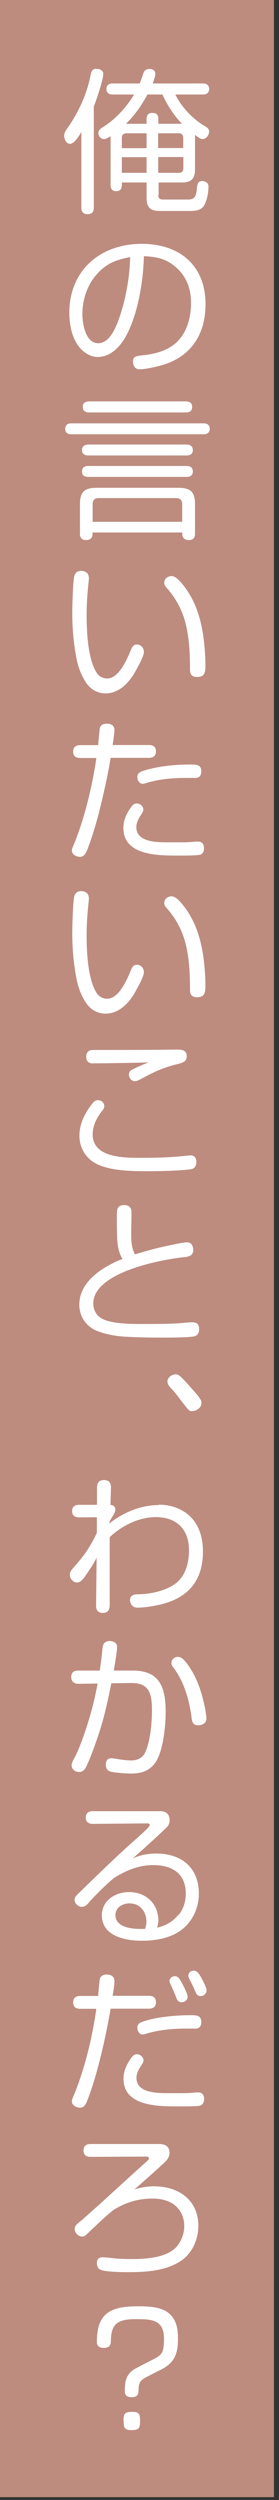 <svg width="51" height="456" viewBox="0 0 51 456" fill="none" xmlns="http://www.w3.org/2000/svg">
<rect x="0" y="0" width="51" height="456" fill="#333333" stroke="none"/>
<path d="M50.075 0H0V455.477H50.075V0Z" fill="#BD8C7F"/>
<path d="M17.145 37.943C17.145 38.669 16.746 39.067 16.02 39.067C15.294 39.067 14.873 38.669 14.873 37.943V24.077C14.17 25.248 13.467 26.232 12.812 26.232C12.085 26.232 11.734 25.389 11.734 24.733C11.734 24.265 11.968 23.866 12.249 23.492C14.334 20.541 15.927 17.121 16.582 13.584C16.7 12.975 16.957 12.554 17.566 12.554C18.175 12.554 18.878 12.788 18.878 13.491C18.878 14.568 17.566 18.362 17.145 19.463V37.943ZM28.925 35.601C28.925 36.116 29.206 36.397 29.722 36.397H34.429C35.788 36.397 35.882 35.437 35.999 34.312C36.046 33.703 36.139 33.024 36.936 33.024C37.521 33.024 38.107 33.352 38.107 34.008C38.107 35.109 37.873 36.373 37.381 37.357C36.795 38.435 35.694 38.481 34.406 38.481H29.23C27.427 38.481 26.794 37.802 26.794 35.999V33.282H22.274V33.75C22.274 34.429 21.969 34.874 21.243 34.874C20.517 34.874 20.213 34.429 20.213 33.75V24.827C19.627 25.225 19.369 25.365 18.995 25.365C18.433 25.365 17.988 24.85 17.988 24.288C17.988 23.749 18.362 23.468 18.784 23.211C21.173 21.712 23.07 19.604 24.522 17.238H20.564C19.908 17.238 19.463 16.934 19.463 16.231C19.463 15.528 19.908 15.224 20.564 15.224H25.553C25.74 14.709 25.951 14.146 26.091 13.701C26.279 13.046 26.537 12.577 27.309 12.577C27.848 12.577 28.387 12.835 28.387 13.421C28.387 13.842 28.27 14.24 27.918 15.224H37.123C37.779 15.224 38.224 15.552 38.224 16.231C38.224 16.91 37.779 17.238 37.123 17.238H32.041C33.258 19.627 35.249 21.735 37.544 23.07C37.919 23.304 38.224 23.538 38.224 24.007C38.224 24.616 37.685 25.365 37.053 25.365C36.655 25.365 36.303 25.108 35.647 24.616V30.823C35.647 32.626 34.992 33.282 33.212 33.282H28.996V35.624L28.925 35.601ZM26.794 24.311H23.093C22.578 24.311 22.274 24.593 22.274 25.108V27.028H26.794V24.335V24.311ZM22.274 28.668V31.525H26.794V28.668H22.274ZM33.258 22.578C31.759 21.009 30.588 19.206 29.698 17.238H26.935C25.904 19.206 24.639 21.009 23.023 22.578H26.794V21.688C26.794 20.986 27.122 20.587 27.872 20.587C28.621 20.587 28.949 20.986 28.949 21.688V22.578H33.282H33.258ZM33.493 25.108C33.493 24.593 33.188 24.311 32.696 24.311H28.902V27.005H33.493V25.084V25.108ZM28.925 28.668V31.525H32.72C33.188 31.525 33.516 31.244 33.516 30.729V28.644H28.925V28.668Z" fill="white"/>
<path d="M22.976 61.411C21.899 63.285 20.189 65.112 17.87 65.112C16.629 65.112 15.505 64.432 14.685 63.542C13.186 61.88 12.671 59.28 12.671 57.078C12.671 49.302 18.339 44.477 25.927 44.477C32.79 44.477 37.568 48.389 37.568 55.485C37.568 60.544 35.319 64.596 30.401 66.353C29.089 66.821 26.63 67.36 25.482 67.36C24.686 67.36 24.311 66.681 24.311 65.955C24.311 64.995 24.897 64.924 26.302 64.784C28.457 64.549 30.846 63.894 32.415 62.301C34.242 60.498 34.921 57.757 34.921 55.251C34.921 52.956 34.266 50.801 32.532 49.091C30.659 47.264 28.832 46.843 26.302 46.726C26.209 51.199 25.201 57.476 22.976 61.388V61.411ZM17.402 50.356C15.833 52.3 15.06 54.83 15.06 57.289C15.06 59.069 15.622 62.605 17.964 62.605C19.978 62.605 21.126 59.865 21.712 58.249C23 54.595 23.679 50.778 23.796 46.89C21.079 47.405 19.229 48.131 17.425 50.356H17.402Z" fill="white"/>
<path d="M37.24 77.221C37.896 77.221 38.341 77.525 38.341 78.228C38.341 78.883 37.872 79.211 37.263 79.211H13.022C12.343 79.211 11.921 78.907 11.921 78.228C11.921 77.548 12.343 77.221 13.022 77.221H37.24ZM16.91 97.129V97.433C16.91 98.136 16.442 98.511 15.762 98.511C15.013 98.511 14.615 98.136 14.615 97.386V91.976C14.615 89.751 15.435 88.978 17.613 88.978H32.649C34.874 88.978 35.647 89.774 35.647 91.976V97.386C35.647 98.136 35.249 98.511 34.5 98.511C33.82 98.511 33.329 98.136 33.329 97.433V97.129H16.934H16.91ZM34.125 81.085C34.781 81.085 35.249 81.389 35.249 82.092C35.249 82.795 34.781 83.076 34.125 83.076H16.114C15.458 83.076 14.99 82.771 14.99 82.092C14.99 81.413 15.458 81.109 16.114 81.085H34.125ZM34.125 84.996C34.781 84.996 35.249 85.301 35.249 86.004C35.249 86.706 34.781 86.987 34.125 86.987H16.114C15.435 86.987 14.99 86.706 14.99 86.004C14.99 85.301 15.435 84.996 16.114 84.996H34.125ZM34.008 73.215C34.664 73.215 35.132 73.52 35.132 74.222C35.132 74.925 34.664 75.23 34.008 75.23H16.254C15.598 75.23 15.13 74.925 15.13 74.222C15.13 73.52 15.598 73.239 16.254 73.215H34.008ZM33.305 91.929C33.305 91.25 32.907 90.852 32.228 90.852H17.964C17.285 90.852 16.934 91.25 16.934 91.929V95.185H33.305V91.929Z" fill="white"/>
<path d="M16.255 105.35C16.255 105.514 16.231 105.912 16.161 106.427C15.973 108.254 15.833 110.198 15.833 112.048C15.833 115.093 16.02 120.222 17.707 122.775C18.105 123.384 18.854 123.759 19.58 123.759C21.782 123.759 23.281 120.129 23.984 118.419C24.171 117.974 24.452 117.552 24.991 117.552C25.74 117.552 26.302 118.161 26.302 118.911C26.302 119.66 25.366 121.347 24.78 122.401C23.656 124.462 21.805 126.476 19.299 126.476C17.707 126.476 16.395 125.633 15.575 124.274C14.826 123.056 14.31 121.721 14.03 120.339C13.467 117.529 13.21 114.671 13.21 111.791C13.21 110.62 13.327 106.005 13.585 105.069C13.748 104.46 14.17 104.132 14.826 104.132C15.575 104.132 16.231 104.53 16.231 105.35H16.255ZM31.432 105.092C32.251 105.092 33.305 106.45 33.985 107.387C36.257 110.549 37.1 114.437 37.404 118.255C37.498 119.262 37.545 120.316 37.545 121.323C37.545 122.494 37.521 123.478 36.022 123.478C35.038 123.478 34.734 123.009 34.734 122.096C34.734 118.84 34.547 116.569 34.078 114.367C33.516 111.673 32.298 109.261 30.448 107.2C30.167 106.896 30.026 106.661 30.026 106.31C30.026 105.514 30.706 105.069 31.408 105.069L31.432 105.092Z" fill="white"/>
<path d="M14.662 138.257C13.866 138.257 13.374 137.929 13.374 137.086C13.374 136.243 13.889 135.915 14.662 135.915H17.941C18.058 134.463 18.175 133.338 18.245 132.846C18.362 132.261 18.831 132.003 19.534 132.003C20.377 132.003 20.915 132.378 20.915 133.174C20.915 133.596 20.775 134.697 20.587 135.891H27.216C28.012 135.891 28.504 136.219 28.504 137.062C28.504 137.906 27.989 138.233 27.216 138.233H20.213C19.908 140.201 19.51 142.168 19.065 144.112C18.269 147.672 17.379 151.209 16.09 154.652C15.716 155.636 15.411 156.291 14.592 156.291C13.983 156.291 13.139 155.87 13.139 155.144C13.139 154.886 13.233 154.699 13.327 154.441C15.341 149.733 16.887 143.41 17.613 138.257H14.638H14.662ZM36.701 155.87C36.327 156.01 34.828 156.057 33.633 156.057H32.275C28.668 156.057 22.555 155.963 22.555 151.022C22.555 149.663 23.093 148.445 23.866 147.368C24.148 146.946 24.452 146.548 24.991 146.548C25.6 146.548 26.209 147.063 26.209 147.672C26.209 147.86 26.115 148.094 25.904 148.422C25.248 149.405 24.92 150.108 24.92 150.858C24.92 153.481 28.246 153.645 30.518 153.645H32.884C33.867 153.645 34.593 153.621 35.577 153.528C35.905 153.504 35.999 153.504 36.163 153.504C36.959 153.504 37.287 153.973 37.287 154.722C37.287 155.191 37.146 155.659 36.701 155.846V155.87ZM35.577 141.887H34.266C31.689 141.887 29.136 142.075 26.654 142.847C26.372 142.941 26.209 142.965 26.091 142.965C25.436 142.965 25.108 142.309 25.108 141.723C25.108 140.903 25.787 140.716 26.654 140.458C29.089 139.756 31.877 139.451 34.687 139.451H35.015C35.882 139.451 36.795 139.498 36.795 140.669C36.795 141.512 36.42 141.911 35.577 141.911V141.887Z" fill="white"/>
<path d="M16.255 163.763C16.255 163.927 16.231 164.325 16.161 164.84C15.973 166.667 15.833 168.611 15.833 170.461C15.833 173.506 16.02 178.635 17.707 181.188C18.105 181.797 18.854 182.172 19.58 182.172C21.782 182.172 23.281 178.542 23.984 176.832C24.171 176.387 24.452 175.965 24.991 175.965C25.74 175.965 26.302 176.574 26.302 177.324C26.302 178.073 25.366 179.76 24.78 180.814C23.656 182.875 21.805 184.889 19.299 184.889C17.707 184.889 16.395 184.046 15.575 182.687C14.826 181.469 14.31 180.134 14.03 178.753C13.467 175.942 13.21 173.085 13.21 170.204C13.21 169.033 13.327 164.419 13.585 163.482C13.748 162.873 14.17 162.545 14.826 162.545C15.575 162.545 16.231 162.943 16.231 163.763H16.255ZM31.432 163.505C32.251 163.505 33.305 164.864 33.985 165.8C36.257 168.986 37.1 172.85 37.404 176.668C37.498 177.675 37.545 178.729 37.545 179.736C37.545 180.907 37.521 181.891 36.022 181.891C35.038 181.891 34.734 181.423 34.734 180.509C34.734 177.254 34.547 174.982 34.078 172.78C33.516 170.087 32.298 167.674 30.448 165.613C30.167 165.309 30.026 165.074 30.026 164.723C30.026 163.927 30.706 163.482 31.408 163.482L31.432 163.505Z" fill="white"/>
<path d="M35.882 212.011C35.882 212.597 35.6 213.135 34.992 213.252C33.469 213.51 29.581 213.627 27.38 213.627H26.911C23.679 213.627 18.643 213.58 16.325 211.379C15.107 210.254 14.521 208.732 14.521 207.116C14.521 205.055 15.458 203.158 16.676 201.542C17.144 200.886 17.496 200.675 17.894 200.675C18.503 200.675 19.065 201.143 19.065 201.776C19.065 202.104 18.878 202.385 18.643 202.642C17.706 203.86 16.934 205.312 16.934 206.905C16.934 211.121 22.461 211.191 25.623 211.191H25.998C28.902 211.191 31.549 211.098 34.406 210.77C34.664 210.746 34.734 210.746 34.874 210.746C35.624 210.746 35.905 211.308 35.905 212.011H35.882ZM17.004 193.976C16.208 193.976 15.763 193.578 15.763 192.759C15.763 191.939 16.184 191.517 17.027 191.517C20.681 191.517 26.372 191.517 30.12 191.47C31.431 191.447 31.83 191.447 32.556 191.447C32.86 191.447 33.376 191.47 33.703 191.705C34.078 191.962 34.125 192.29 34.125 192.712C34.125 193.438 33.68 193.789 32.532 194.07C29.956 194.679 28.27 195.452 25.623 196.881C25.319 197.045 24.967 197.209 24.639 197.209C24.03 197.209 23.562 196.6 23.562 195.991C23.562 195.663 23.749 195.312 24.03 195.171C24.827 194.749 25.483 194.445 27.145 193.789C23.492 193.883 19.159 193.953 16.98 193.953L17.004 193.976Z" fill="white"/>
<path d="M32.345 226.86C33.305 226.696 33.984 226.603 34.195 226.603C35.015 226.603 35.319 227.282 35.319 228.008C35.319 228.664 34.992 229.155 33.938 229.273C28.832 229.788 17.051 232.224 17.051 237.751C17.051 238.899 17.59 239.953 18.62 240.515C20.259 241.405 23.375 241.499 25.764 241.499H27.403C29.769 241.499 31.759 241.452 33.422 241.311C34.359 241.218 34.734 241.194 35.226 241.194C36.046 241.194 36.397 241.639 36.397 242.435C36.397 242.998 36.163 243.56 35.601 243.724C34.734 243.981 30.916 243.981 29.816 243.981C27.403 243.981 24.756 243.934 22.602 243.794C21.032 243.677 19.463 243.396 17.988 242.857C15.856 242.108 14.498 240.234 14.498 237.962C14.498 233.699 18.878 231.006 22.391 229.624C21.454 228.125 21.407 226.251 21.384 224.659C21.36 223.628 21.36 222.551 21.36 221.473C21.36 220.49 21.524 219.81 22.719 219.81C23.538 219.81 24.03 220.232 24.03 221.075C24.03 221.871 24.03 222.246 24.007 223.277C23.983 224.26 23.983 224.682 23.983 225.338C23.983 226.509 24.101 227.727 24.663 228.804C26.911 228.102 29.417 227.422 32.368 226.884L32.345 226.86Z" fill="white"/>
<path d="M34.383 257.074C34.055 256.699 33.516 255.996 33.001 255.341C32.415 254.544 31.853 253.818 31.314 253.28C30.893 252.858 30.612 252.436 30.612 251.991C30.612 251.242 31.408 250.68 32.134 250.68C32.509 250.68 32.79 250.914 33.071 251.148C33.774 251.827 34.383 252.53 35.062 253.303C35.952 254.287 36.35 254.755 36.655 255.27C36.772 255.458 36.819 255.715 36.819 255.95C36.819 256.793 35.835 257.402 35.085 257.402C34.804 257.402 34.57 257.285 34.383 257.074Z" fill="white"/>
<path d="M29.066 274.453C31.197 274.453 33.469 275.202 34.968 276.818C36.537 278.458 37.099 280.776 37.099 282.978C37.099 288.365 34.336 291.527 29.183 292.698C27.473 293.073 26.209 293.237 25.084 293.237C24.265 293.237 23.773 292.581 23.773 291.808C23.773 291.035 24.452 290.801 25.155 290.801C27.544 290.777 30.214 290.192 32.064 288.857C33.938 287.475 34.547 285.016 34.547 282.791C34.547 278.95 32.322 276.724 28.457 276.724C25.389 276.724 22.25 278.294 20.049 280.378V292.885C20.025 293.705 19.651 294.197 18.784 294.197C18.035 294.197 17.566 293.799 17.566 292.932L17.66 284.102C17.121 285.226 16.442 286.234 15.739 287.241C15.177 288.06 14.755 288.646 14.053 288.646C13.303 288.646 12.765 287.897 12.765 287.194C12.765 286.725 12.999 286.421 13.631 285.718C14.474 284.758 15.294 283.774 15.973 282.72C16.629 281.713 17.215 280.659 17.707 279.582V276.748L14.498 276.771C13.701 276.771 13.186 276.467 13.186 275.624C13.186 274.781 13.725 274.476 14.474 274.476H17.73V271.267C17.753 270.424 18.152 269.956 19.018 269.956C19.885 269.956 20.306 270.471 20.283 271.314L20.189 274.499C20.611 274.499 21.079 274.757 21.079 275.319C21.079 275.788 20.822 276.186 20.564 276.584C20.4 276.865 20.166 277.263 20.002 277.614V277.872C22.555 275.858 25.74 274.523 29.043 274.523L29.066 274.453Z" fill="white"/>
<path d="M18.69 301.106C18.714 300.802 18.737 300.568 18.807 300.286C18.901 299.631 19.416 299.326 20.049 299.326C20.751 299.326 21.407 299.654 21.407 300.45C21.407 300.989 21.009 303.495 20.798 304.713H24.171C29.253 304.666 30.284 307.852 30.284 312.302C30.284 314.808 29.815 319.82 28.199 321.764C27.075 323.122 25.67 323.497 23.983 323.497C22.859 323.497 21.22 323.357 20.306 323.169C19.651 323.029 19.346 322.56 19.346 321.811C19.346 321.225 19.627 320.71 20.283 320.71C20.541 320.71 20.985 320.757 21.454 320.85C22.344 320.991 23.281 321.108 24.007 321.108C25.037 321.108 26.068 320.663 26.536 319.656C27.473 317.689 27.778 314.175 27.778 311.997C27.778 310.732 27.731 308.929 26.841 307.945C26.091 307.102 24.967 306.985 23.866 306.985C23.632 306.985 23.398 306.985 20.353 307.032C19.814 309.678 19.276 312.231 18.526 314.761C18.011 316.494 16.418 321.155 15.575 322.56C15.318 322.958 14.966 323.216 14.474 323.216C13.795 323.216 13.092 322.771 13.092 321.998C13.092 321.67 13.28 321.202 13.631 320.593C14.498 319 15.552 315.955 16.114 314.105C16.84 311.81 17.402 309.444 17.847 307.079L14.334 307.126C13.537 307.126 13.022 306.704 13.022 305.884C13.022 305.064 13.491 304.713 14.31 304.713H18.245C18.409 303.565 18.573 302.277 18.69 301.059V301.106ZM32.579 302.23C32.954 302.23 33.258 302.418 33.539 302.699C34.125 303.284 34.547 303.917 34.968 304.619C36.233 306.634 36.959 309.093 37.451 311.435C37.615 312.278 37.732 313.121 37.732 313.449C37.732 314.292 37.006 314.691 36.233 314.691C35.249 314.691 35.109 314.105 34.992 313.098C34.593 310.053 33.633 306.727 31.759 304.245C31.525 303.964 31.338 303.683 31.338 303.308C31.338 302.629 31.947 302.207 32.579 302.207V302.23Z" fill="white"/>
<path d="M32.696 349.237C33.563 348.16 33.961 346.801 33.961 345.396C33.961 341.742 31.455 340.197 28.059 340.197C25.342 340.197 23.023 341.157 20.775 342.586C19.393 343.757 17.73 345.373 16.536 346.684C15.95 347.41 15.552 347.809 14.99 347.809C14.287 347.809 13.631 347.2 13.631 346.497C13.631 346.122 13.889 345.794 14.381 345.326C17.871 341.953 21.267 338.604 24.827 335.465C25.998 334.435 27.38 333.194 27.38 332.913C27.38 332.725 27.239 332.585 27.005 332.585L16.91 332.678C16.208 332.678 15.669 332.304 15.669 331.531C15.669 330.688 16.231 330.36 16.981 330.36H29.277C30.378 330.36 31.01 330.945 31.01 332.046C31.01 332.468 30.869 332.842 30.612 333.147C30.214 333.662 25.038 338.323 24.288 338.955C25.717 338.346 27.005 338.089 28.574 338.089C33.165 338.089 36.35 340.642 36.35 345.42C36.35 348.16 35.038 350.83 32.72 352.329C30.729 353.617 28.223 353.992 25.904 353.992C22.93 353.992 18.62 353.172 18.62 349.354C18.62 346.638 21.103 345.115 23.585 345.115C26.654 345.115 28.949 347.2 28.949 350.338C28.949 350.736 28.832 351.205 28.715 351.603C30.237 351.275 31.572 350.525 32.556 349.308L32.696 349.237ZM26.513 351.837C26.654 351.416 26.771 351.017 26.771 350.572C26.771 348.699 25.623 347.176 23.656 347.176C22.391 347.176 21.103 347.926 21.103 349.308C21.103 351.509 23.96 351.837 25.623 351.837H26.513Z" fill="white"/>
<path d="M14.662 366.405C13.866 366.405 13.374 366.077 13.374 365.234C13.374 364.391 13.889 364.063 14.662 364.063H17.941C18.035 362.915 18.175 361.416 18.245 360.995C18.362 360.386 18.948 360.152 19.534 360.152C20.283 360.152 20.915 360.526 20.915 361.323C20.915 362.025 20.798 362.728 20.587 364.04H27.216C28.012 364.04 28.504 364.367 28.504 365.211C28.504 366.054 27.989 366.382 27.216 366.382H20.213C19.908 368.302 19.487 370.363 19.065 372.284C18.269 375.844 17.379 379.357 16.09 382.8C15.716 383.784 15.435 384.44 14.592 384.44C13.983 384.44 13.139 384.018 13.139 383.292C13.139 383.011 13.257 382.683 13.608 381.91C15.552 377.085 16.887 371.534 17.613 366.405H14.638H14.662ZM36.655 384.042C36.28 384.182 34.828 384.205 33.657 384.205H32.298C28.691 384.205 22.578 384.112 22.578 379.17C22.578 377.811 23.117 376.593 23.89 375.516C24.171 375.095 24.475 374.696 25.014 374.696C25.623 374.696 26.232 375.212 26.232 375.821C26.232 376.102 26.091 376.359 25.927 376.57C25.272 377.554 24.944 378.256 24.944 379.006C24.944 381.629 28.27 381.793 30.542 381.793H32.907C33.586 381.793 34.266 381.793 34.898 381.746C35.319 381.723 35.765 381.653 36.186 381.653C36.983 381.653 37.31 382.121 37.31 382.87C37.31 383.339 37.123 383.831 36.655 384.018V384.042ZM35.577 370.012H34.266C31.689 370.012 29.136 370.199 26.654 370.972C26.372 371.066 26.232 371.089 26.091 371.089C25.436 371.089 25.108 370.434 25.108 369.848C25.108 369.052 25.693 368.864 26.654 368.583C27.895 368.185 29.136 367.998 30.424 367.834C31.83 367.67 33.282 367.576 34.687 367.576H35.015C35.882 367.576 36.795 367.623 36.795 368.794C36.795 369.637 36.42 370.035 35.577 370.035V370.012ZM33.586 362.306C34.148 363.524 34.289 363.876 34.289 364.227C34.289 364.812 33.75 365.211 33.188 365.211C32.743 365.211 32.439 364.953 32.205 364.344C32.017 363.805 31.502 362.634 31.221 362.049C31.104 361.815 30.987 361.487 30.987 361.346C30.987 360.807 31.502 360.456 31.994 360.456C32.603 360.456 32.954 361.042 33.563 362.33L33.586 362.306ZM35.413 359.449C36.093 359.449 36.514 360.175 37.006 361.135C37.568 362.213 37.755 362.728 37.755 363.056C37.755 363.618 37.24 364.086 36.678 364.086C36.303 364.086 35.999 363.922 35.835 363.524C35.437 362.634 35.109 361.885 34.617 360.995C34.5 360.761 34.429 360.526 34.429 360.339C34.429 359.824 34.898 359.449 35.39 359.449H35.413Z" fill="white"/>
<path d="M28.27 398.797C32.649 398.797 36.256 401.303 36.256 405.987C36.256 408.423 35.179 410.976 33.071 412.382C30.307 414.232 26.677 414.443 23.468 414.443C21.243 414.443 19.088 414.325 18.362 413.998C17.894 413.81 17.706 413.248 17.706 412.756C17.706 412.1 18.081 411.726 18.714 411.726C19.135 411.726 19.674 411.773 20.353 411.866C21.337 411.983 22.602 412.054 23.96 412.054C26.607 412.054 30.776 411.866 32.509 409.524C33.258 408.517 33.68 407.276 33.68 406.034C33.68 404.09 32.673 402.334 30.823 401.561C29.886 401.163 28.878 401.022 27.871 401.022C25.248 401.022 22.906 401.725 20.704 403.13C19.159 404.348 17.753 405.753 16.325 407.088C15.716 407.697 15.458 407.955 15.013 407.955C14.31 407.955 13.655 407.252 13.655 406.573C13.655 406.034 13.982 405.706 14.802 405.074C15.107 404.84 17.777 402.451 19.533 400.858C21.875 398.727 24.428 396.385 26.841 394.23C27.005 394.089 27.216 393.925 27.216 393.668C27.216 393.48 27.052 393.363 26.888 393.363L16.559 393.41C15.762 393.41 15.271 393.082 15.271 392.239C15.271 391.396 15.786 391.068 16.559 391.068H29.113C30.19 391.068 30.986 391.49 30.986 392.707C30.986 393.316 30.659 393.855 30.237 394.277C28.691 395.729 26.841 397.368 25.108 398.891C24.92 399.055 24.639 399.289 24.499 399.359C25.763 398.984 27.028 398.774 28.34 398.774L28.27 398.797Z" fill="white"/>
<path d="M28.246 430.229C28.949 429.854 29.605 429.432 29.792 428.636C29.956 427.98 29.979 427.278 29.979 426.645C29.979 423.132 27.825 423.015 24.944 423.015C23.492 423.015 21.477 423.062 20.728 424.561C20.306 425.38 20.283 426.27 20.259 427.137C20.236 427.957 19.744 428.261 18.971 428.261C18.198 428.261 17.706 427.957 17.706 427.137C17.706 421.867 20.283 420.673 25.131 420.673C26.935 420.673 29.324 420.696 30.799 421.891C32.298 423.109 32.532 424.818 32.532 426.645C32.532 429.175 31.97 430.908 29.605 432.126L27.028 433.437C25.576 434.163 25.342 434.538 25.319 436.131C25.295 436.951 24.85 437.255 24.054 437.255C23.257 437.255 22.812 436.927 22.812 436.131C22.812 434.257 23.093 432.899 24.873 431.962L28.246 430.229ZM22.578 441.518C22.578 440.206 22.859 439.925 24.218 439.925C25.459 439.925 25.6 440.394 25.6 441.518V441.682C25.6 442.97 25.319 443.251 24.007 443.251C22.765 443.251 22.602 442.783 22.602 441.682V441.518H22.578Z" fill="white"/>
</svg>
